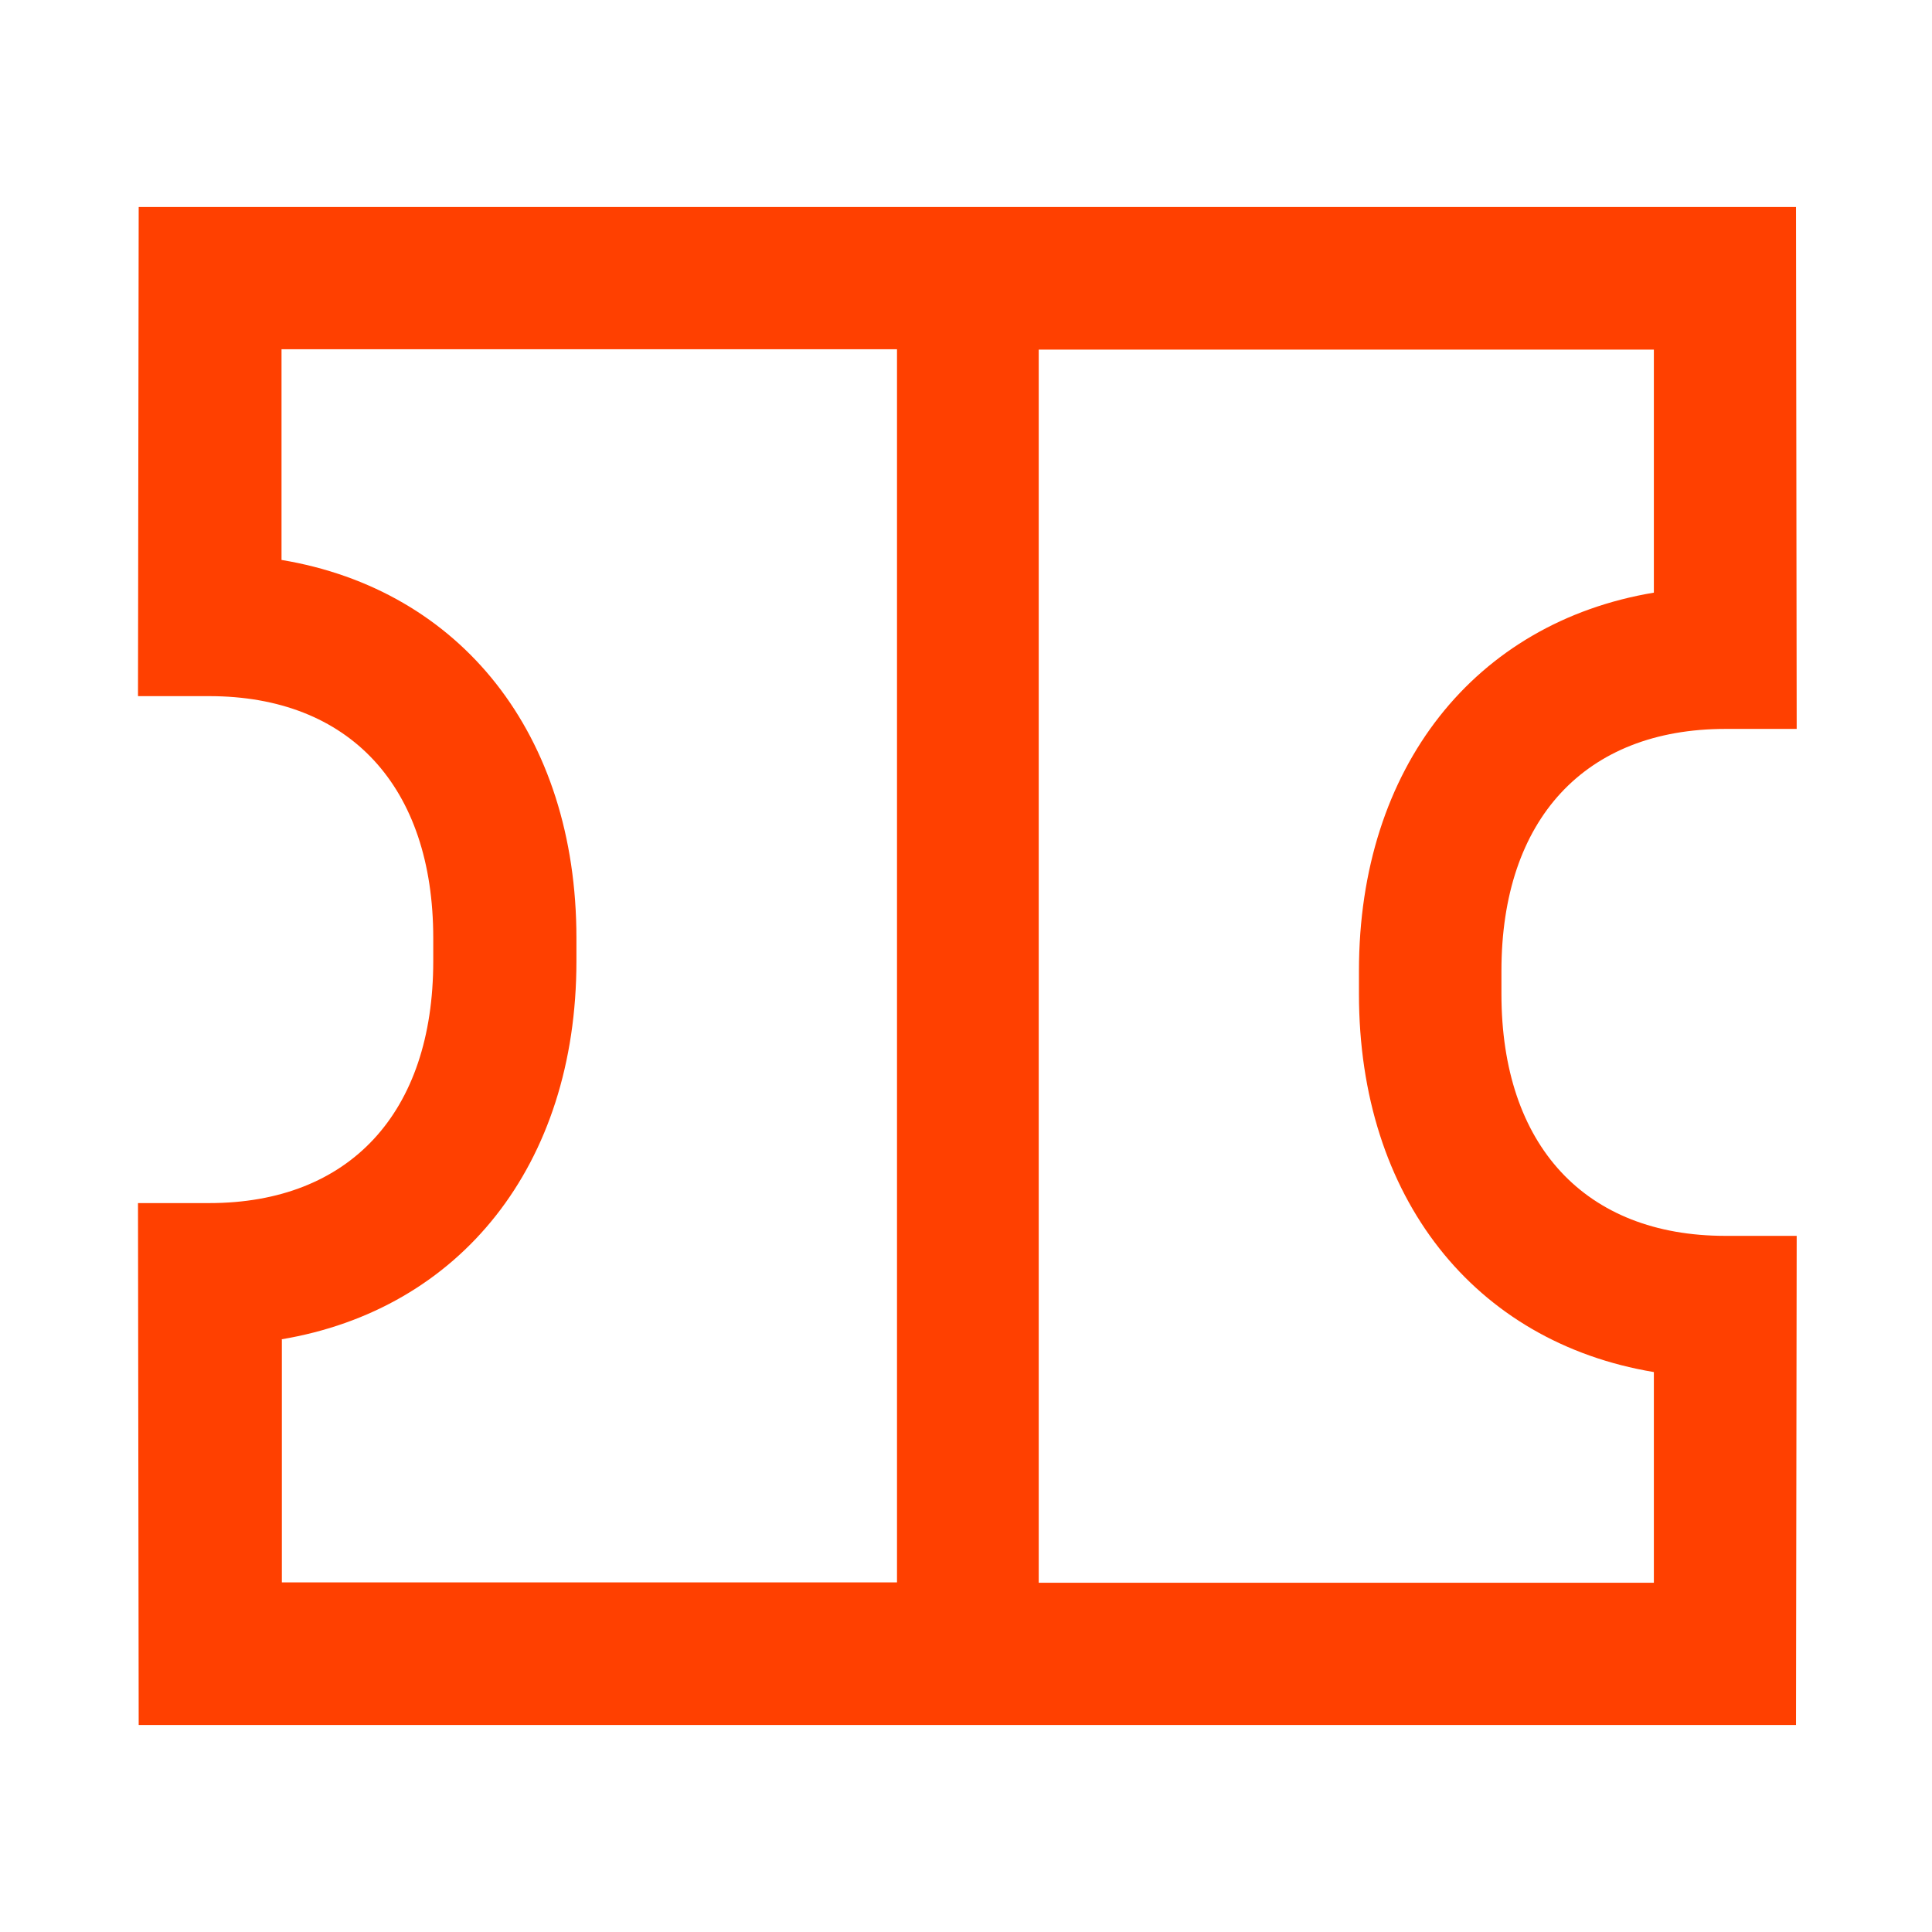 <svg width="28" height="28" viewBox="0 0 28 28" fill="none" xmlns="http://www.w3.org/2000/svg">
<path d="M21.76 14.405V14.07C21.76 11.873 22.973 10.564 25.006 10.564H26.039L26.029 3H2.01L2 10.089H3.032C5.066 10.089 6.279 11.399 6.279 13.595V13.93C6.279 16.127 5.066 17.436 3.032 17.436H2L2.01 25H26.029L26.039 17.911H25.006C22.973 17.911 21.76 16.601 21.76 14.405ZM4.075 19.411C6.671 18.978 8.354 16.885 8.354 13.93V13.595C8.354 10.641 6.677 8.548 4.08 8.115V5.062H13V22.933H4.085V19.411H4.075ZM23.969 22.938H15.054V5.067H23.969V8.589C21.378 9.022 19.695 11.12 19.695 14.07V14.405C19.695 17.359 21.372 19.452 23.969 19.885V22.938Z" fill="#FF4000"/>
</svg>

